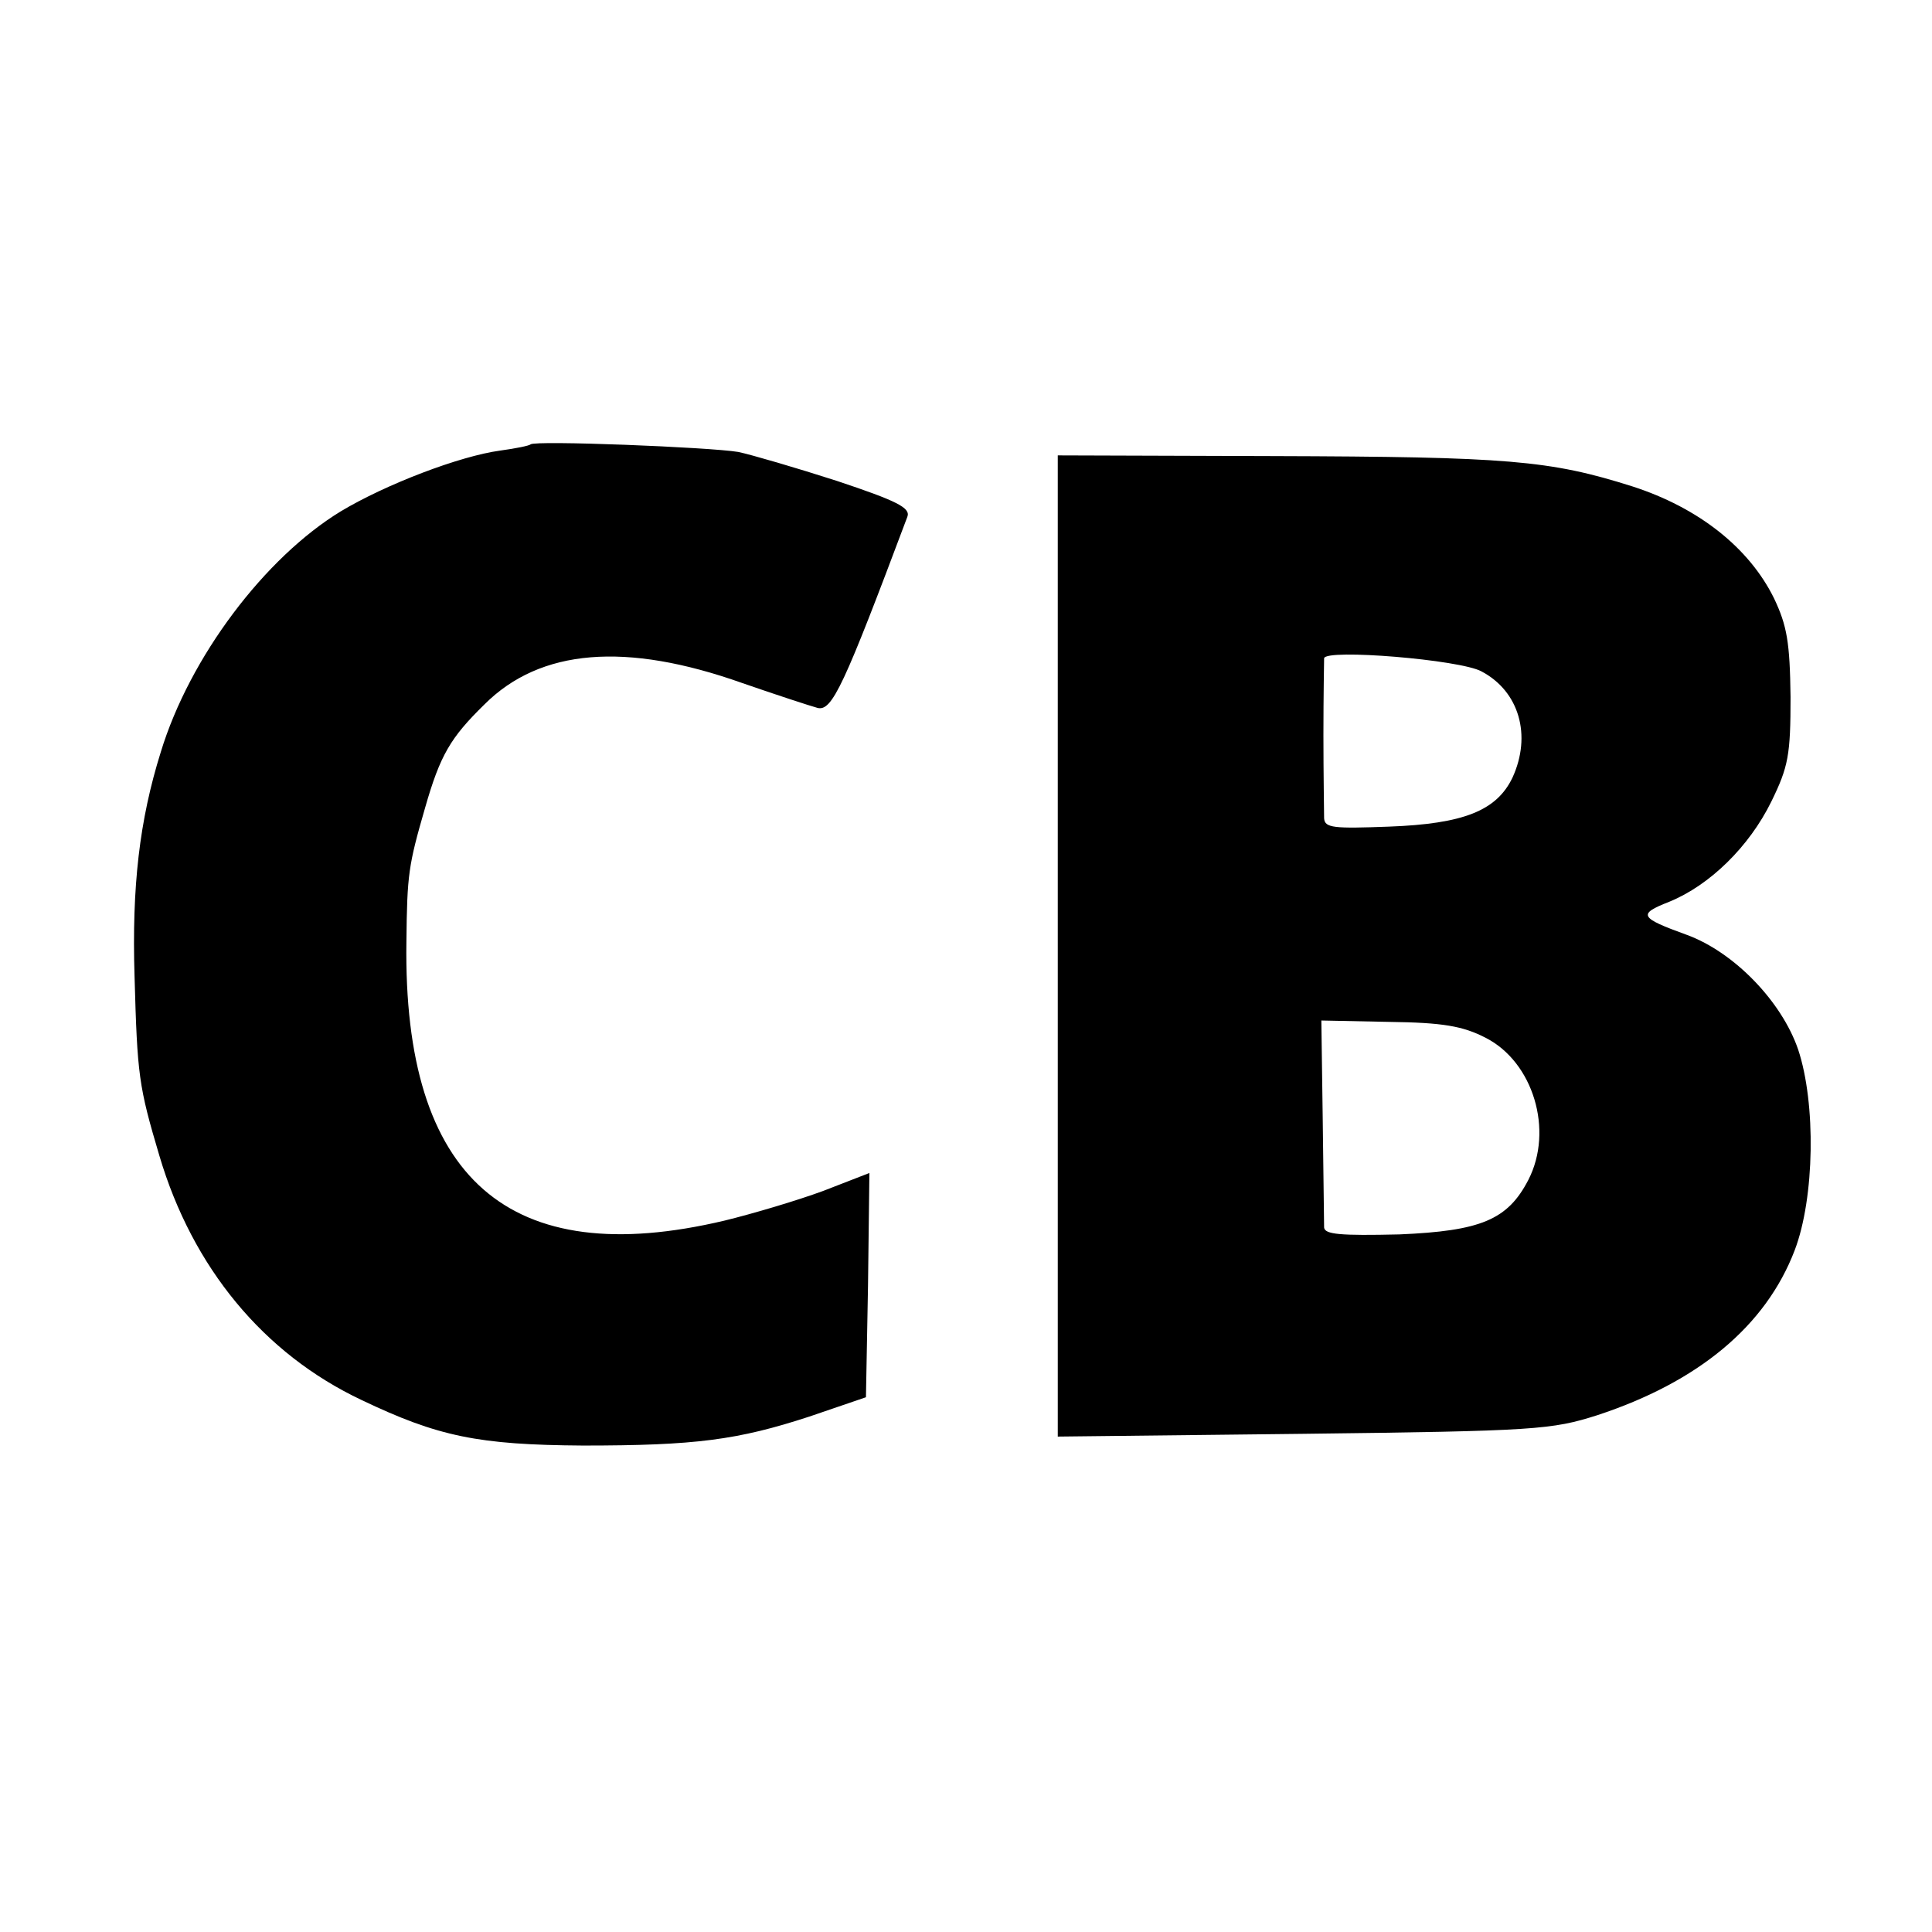<svg version="1" xmlns="http://www.w3.org/2000/svg" width="373.333" height="373.333" viewBox="0 0 280 280"><path d="M76.9 64.4c-.2.2-2.2.6-4.4.9-5.9.8-16.6 4.9-23.1 8.8-11 6.7-21.9 21.1-26.1 34.9-3.1 9.9-4.2 19.5-3.8 32.5.4 14.4.6 15.9 3.6 26 4.8 16.2 15.1 28.7 29.3 35.4 11.1 5.3 16.9 6.5 32.1 6.6 16.3 0 22.4-.8 32.8-4.2l8.2-2.8.3-16.2.2-16.3-6.7 2.6c-3.8 1.4-10.2 3.3-14.3 4.3-31.2 7.4-46.6-6-46.1-40.4.1-9.8.3-11.1 2.7-19.4 2.2-7.7 3.7-10.2 8.6-15C78.3 94 90.7 93 107.6 99c4.9 1.7 9.8 3.3 10.9 3.6 2.1.5 3.8-3.2 13-27.7.5-1.3-1.5-2.3-10.2-5.2-5.9-1.9-12.4-3.8-14.3-4.2-4.2-.7-29.5-1.7-30.1-1.1zM153.3 137.1v71.1l35.6-.4c33.7-.4 36-.6 42.6-2.7 14.6-4.8 24.4-12.9 28.6-23.9 2.9-7.6 3.1-21.3.5-29.1-2.4-7-9.3-14.1-16.1-16.6-6.9-2.5-7.2-3-2.6-4.8 5.9-2.4 11.6-8 14.8-14.5 2.5-5.1 2.8-6.8 2.8-15.2-.1-7.9-.5-10.3-2.4-14.3-3.6-7.3-10.9-13.1-20.5-16.2-12-3.8-18-4.3-52.2-4.4l-31.1-.1v71.1zm61.4-39.8c5.5 2.9 7.3 9.3 4.5 15.4-2.3 4.8-7.1 6.7-17.9 7.1-8 .3-9.3.2-9.4-1.2 0-.9-.1-6.3-.1-12.1s.1-10.8.1-11.1c.2-1.4 19.7.2 22.8 1.9zm.6 53.1c6.9 3.5 9.9 13.4 6.2 20.6-3 5.8-6.9 7.4-18.7 7.9-8.6.2-10.8 0-10.9-1 0-.8-.1-7.8-.2-15.7l-.2-14.3 9.8.2c7.8.1 10.7.6 14 2.3z"/></svg>